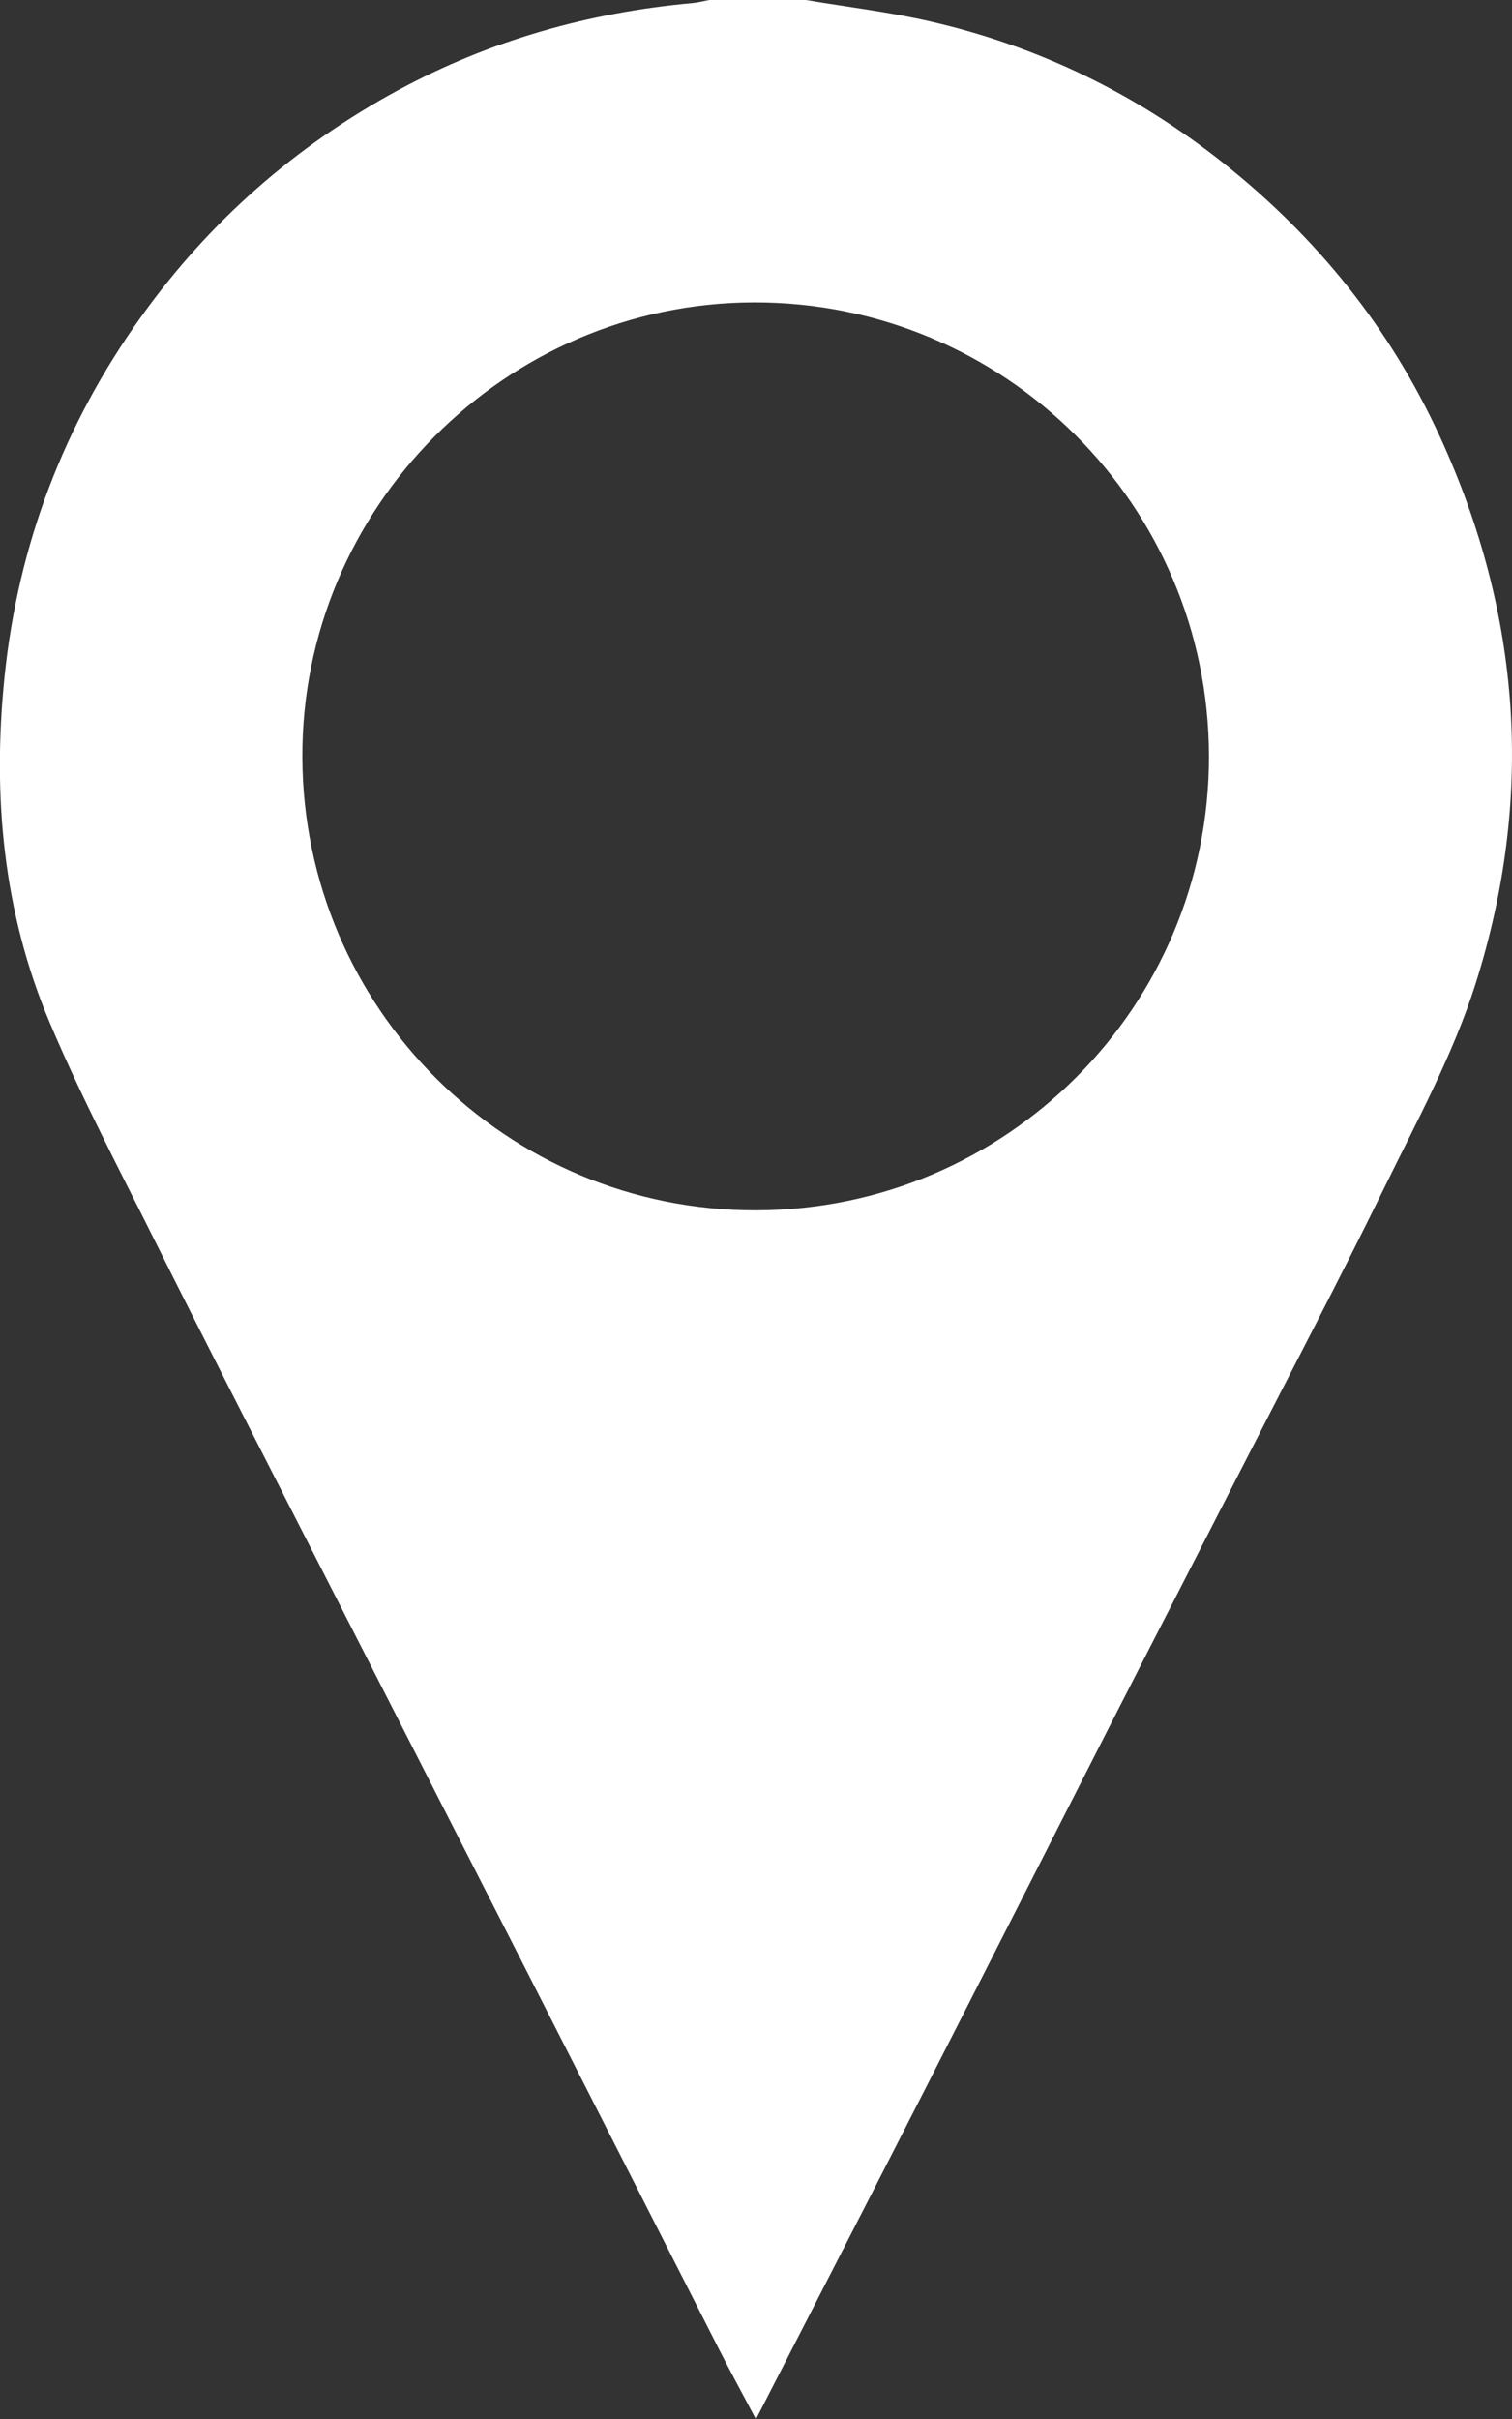 <?xml version="1.0" encoding="utf-8"?>
<!-- Generator: Adobe Illustrator 16.0.0, SVG Export Plug-In . SVG Version: 6.00 Build 0)  -->
<!DOCTYPE svg PUBLIC "-//W3C//DTD SVG 1.1//EN" "http://www.w3.org/Graphics/SVG/1.1/DTD/svg11.dtd">
<svg version="1.1" id="Layer_1" xmlns="http://www.w3.org/2000/svg" xmlns:xlink="http://www.w3.org/1999/xlink" x="0px" y="0px"
	 width="391.148px" height="625.596px" viewBox="85.123 -226.648 391.148 625.596"
	 enable-background="new 85.123 -226.648 391.148 625.596" xml:space="preserve">
<rect x="85.123" y="-226.648" width="391.148" height="625.596" fill="#333333" stroke="none"/>
<g id="Layer_1_1_">
	<g id="Livello_2">
	</g>
</g>
<g id="Hide" display="none">
	<path display="inline" fill="#8E8E8E" d="M-2604.115,3937.842c-6.373,0-11.956-0.723-16.747-2.164
		c-4.793-1.441-8.666-3.106-11.62-5.001l-4.43,5.18h-6.218l7.616-34.471h6.295c0.258,4.114,0.867,7.969,1.824,11.561
		c0.957,3.595,2.521,6.835,4.693,9.718c2.174,2.979,4.992,5.283,8.459,6.915c3.467,1.631,7.763,2.447,12.884,2.447
		c7.708,0,13.891-1.951,18.547-5.853c4.655-3.899,6.983-9.229,6.983-15.993c0-3.642-0.982-6.879-2.947-9.719
		c-1.967-2.836-4.916-5.033-8.848-6.594c-3.725-1.466-7.409-2.778-11.056-3.938c-3.647-1.158-7.229-2.52-10.747-4.08
		c-4.656-2.03-8.406-4.95-11.251-8.758c-2.846-3.807-4.268-8.096-4.268-12.873c0-4.539,1.101-8.726,3.303-12.555
		c2.201-3.83,5.116-7.14,8.744-9.93c3.521-2.695,7.782-4.848,12.784-6.454c4.999-1.606,9.963-2.605,14.882-2.41
		c16.206,0.644,24.751,14.199,38.097,14.487c13.919,0.301,44.552-13.362,44.552-13.362l-0.989,4.009c0,0-34.816,20.34-53.765,16.602
		c-10.282-2.028-20.171-15.352-29.873-15.919c-6.095-0.357-11.225,1.927-15.362,5.78c-4.139,3.854-6.207,8.428-6.207,13.724
		c0,3.5,0.763,6.466,2.29,8.901c1.525,2.436,3.892,4.408,7.101,5.923c3.413,1.605,6.996,2.989,10.747,4.147
		c3.749,1.159,7.1,2.377,10.049,3.653c5.948,2.553,10.59,5.628,13.927,9.221s5.007,7.989,5.007,13.192
		c0,5.011-1.192,9.691-3.575,14.043c-2.384,4.352-5.57,7.99-9.56,10.922c-4.196,3.121-8.898,5.51-14.104,7.162
		C-2592.108,3937.013-2597.847,3937.842-2604.115,3937.842z"/>
	<path display="inline" fill="#8E8E8E" d="M-2604.115,3937.842c-6.373,0-11.956-0.723-16.747-2.164
		c-4.793-1.441-8.666-3.106-11.62-5.001l-4.43,5.18h-6.218l7.616-34.471h6.295c0.258,4.114,0.867,7.969,1.824,11.561
		c0.957,3.595,2.521,6.835,4.693,9.718c2.174,2.979,4.992,5.283,8.459,6.915c3.467,1.631,7.763,2.447,12.884,2.447
		c7.708,0,13.891-1.951,18.547-5.853c4.655-3.899,6.983-9.229,6.983-15.993c0-3.642-0.982-6.879-2.947-9.719
		c-1.967-2.836-4.916-5.033-8.848-6.594c-3.725-1.466-7.409-2.778-11.056-3.938c-3.647-1.158-7.229-2.52-10.747-4.08
		c-4.656-2.03-8.406-4.95-11.251-8.758c-2.846-3.807-4.268-8.096-4.268-12.873c0-4.539,1.101-8.726,3.303-12.555
		c2.201-3.83,5.116-7.14,8.744-9.93c3.521-2.695,7.782-4.848,12.784-6.454c4.999-1.606,9.959-2.41,14.882-2.41
		c4.611,0,8.977,0.495,13.097,1.487c4.119,0.992,8.25,2.863,12.396,5.604l4.274-4.823h6.218l-7.85,33.404h-6.295
		c-0.156-3.64-0.558-7.398-1.203-11.274c-0.647-3.877-1.746-7.093-3.298-9.646c-1.707-2.791-4.086-4.976-7.139-6.561
		c-3.051-1.585-7.11-2.376-12.18-2.376c-6.104,0-11.225,1.927-15.362,5.779c-4.139,3.854-6.207,8.429-6.207,13.725
		c0,3.5,0.763,6.466,2.29,8.9c1.525,2.437,3.892,4.409,7.101,5.924c3.413,1.605,6.996,2.99,10.747,4.147
		c3.749,1.159,7.1,2.377,10.049,3.653c5.948,2.553,10.59,5.628,13.927,9.221c3.337,3.594,5.007,7.989,5.007,13.192
		c0,5.011-1.192,9.691-3.575,14.043c-2.384,4.352-5.57,7.989-9.56,10.922c-4.196,3.121-8.898,5.51-14.104,7.162
		C-2592.108,3937.013-2597.847,3937.842-2604.115,3937.842z"/>
</g>
<g id="Layer_4">
</g>
<g>
	<path fill-rule="evenodd" clip-rule="evenodd" fill="#FFFFFF" d="M293.607-226.648c10.643,1.793,21.4,3.08,31.906,5.476
		c28,6.385,53.306,18.653,75.834,36.482c24.272,19.21,43.265,42.674,56.234,70.866c21.172,46.018,24.499,93.529,9.252,141.622
		c-5.787,18.252-15.158,35.438-23.628,52.752c-11.555,23.624-23.795,46.913-35.769,70.332
		c-11.743,22.971-23.558,45.904-35.274,68.888c-15.947,31.282-31.794,62.615-47.756,93.891
		c-14.366,28.147-28.829,56.246-43.722,85.287c-3.444-6.512-6.58-12.254-9.549-18.081c-17.454-34.256-34.844-68.543-52.303-102.796
		c-18.97-37.219-38.011-74.401-56.986-111.617c-12.249-24.021-24.565-48.011-36.606-72.136
		c-9.356-18.747-19.143-37.34-27.291-56.613C85.894,9.192,83.152-20.991,86.285-51.574c3.495-34.114,15.335-65.265,35.375-93.213
		c17.657-24.626,39.899-44.151,66.454-58.543c23.699-12.844,49.234-20.07,76.1-22.523c1.477-0.135,2.93-0.523,4.395-0.794
		C276.94-226.648,285.274-226.648,293.607-226.648z M280.164-148.449c-64.425,0.127-117.128,53.237-116.826,117.729
		c0.304,64.873,52.845,117.229,117.467,117.053c64.759-0.177,117.139-52.723,117.068-117.439
		C397.802-95.985,345.045-148.576,280.164-148.449z"/>
</g>
</svg>

